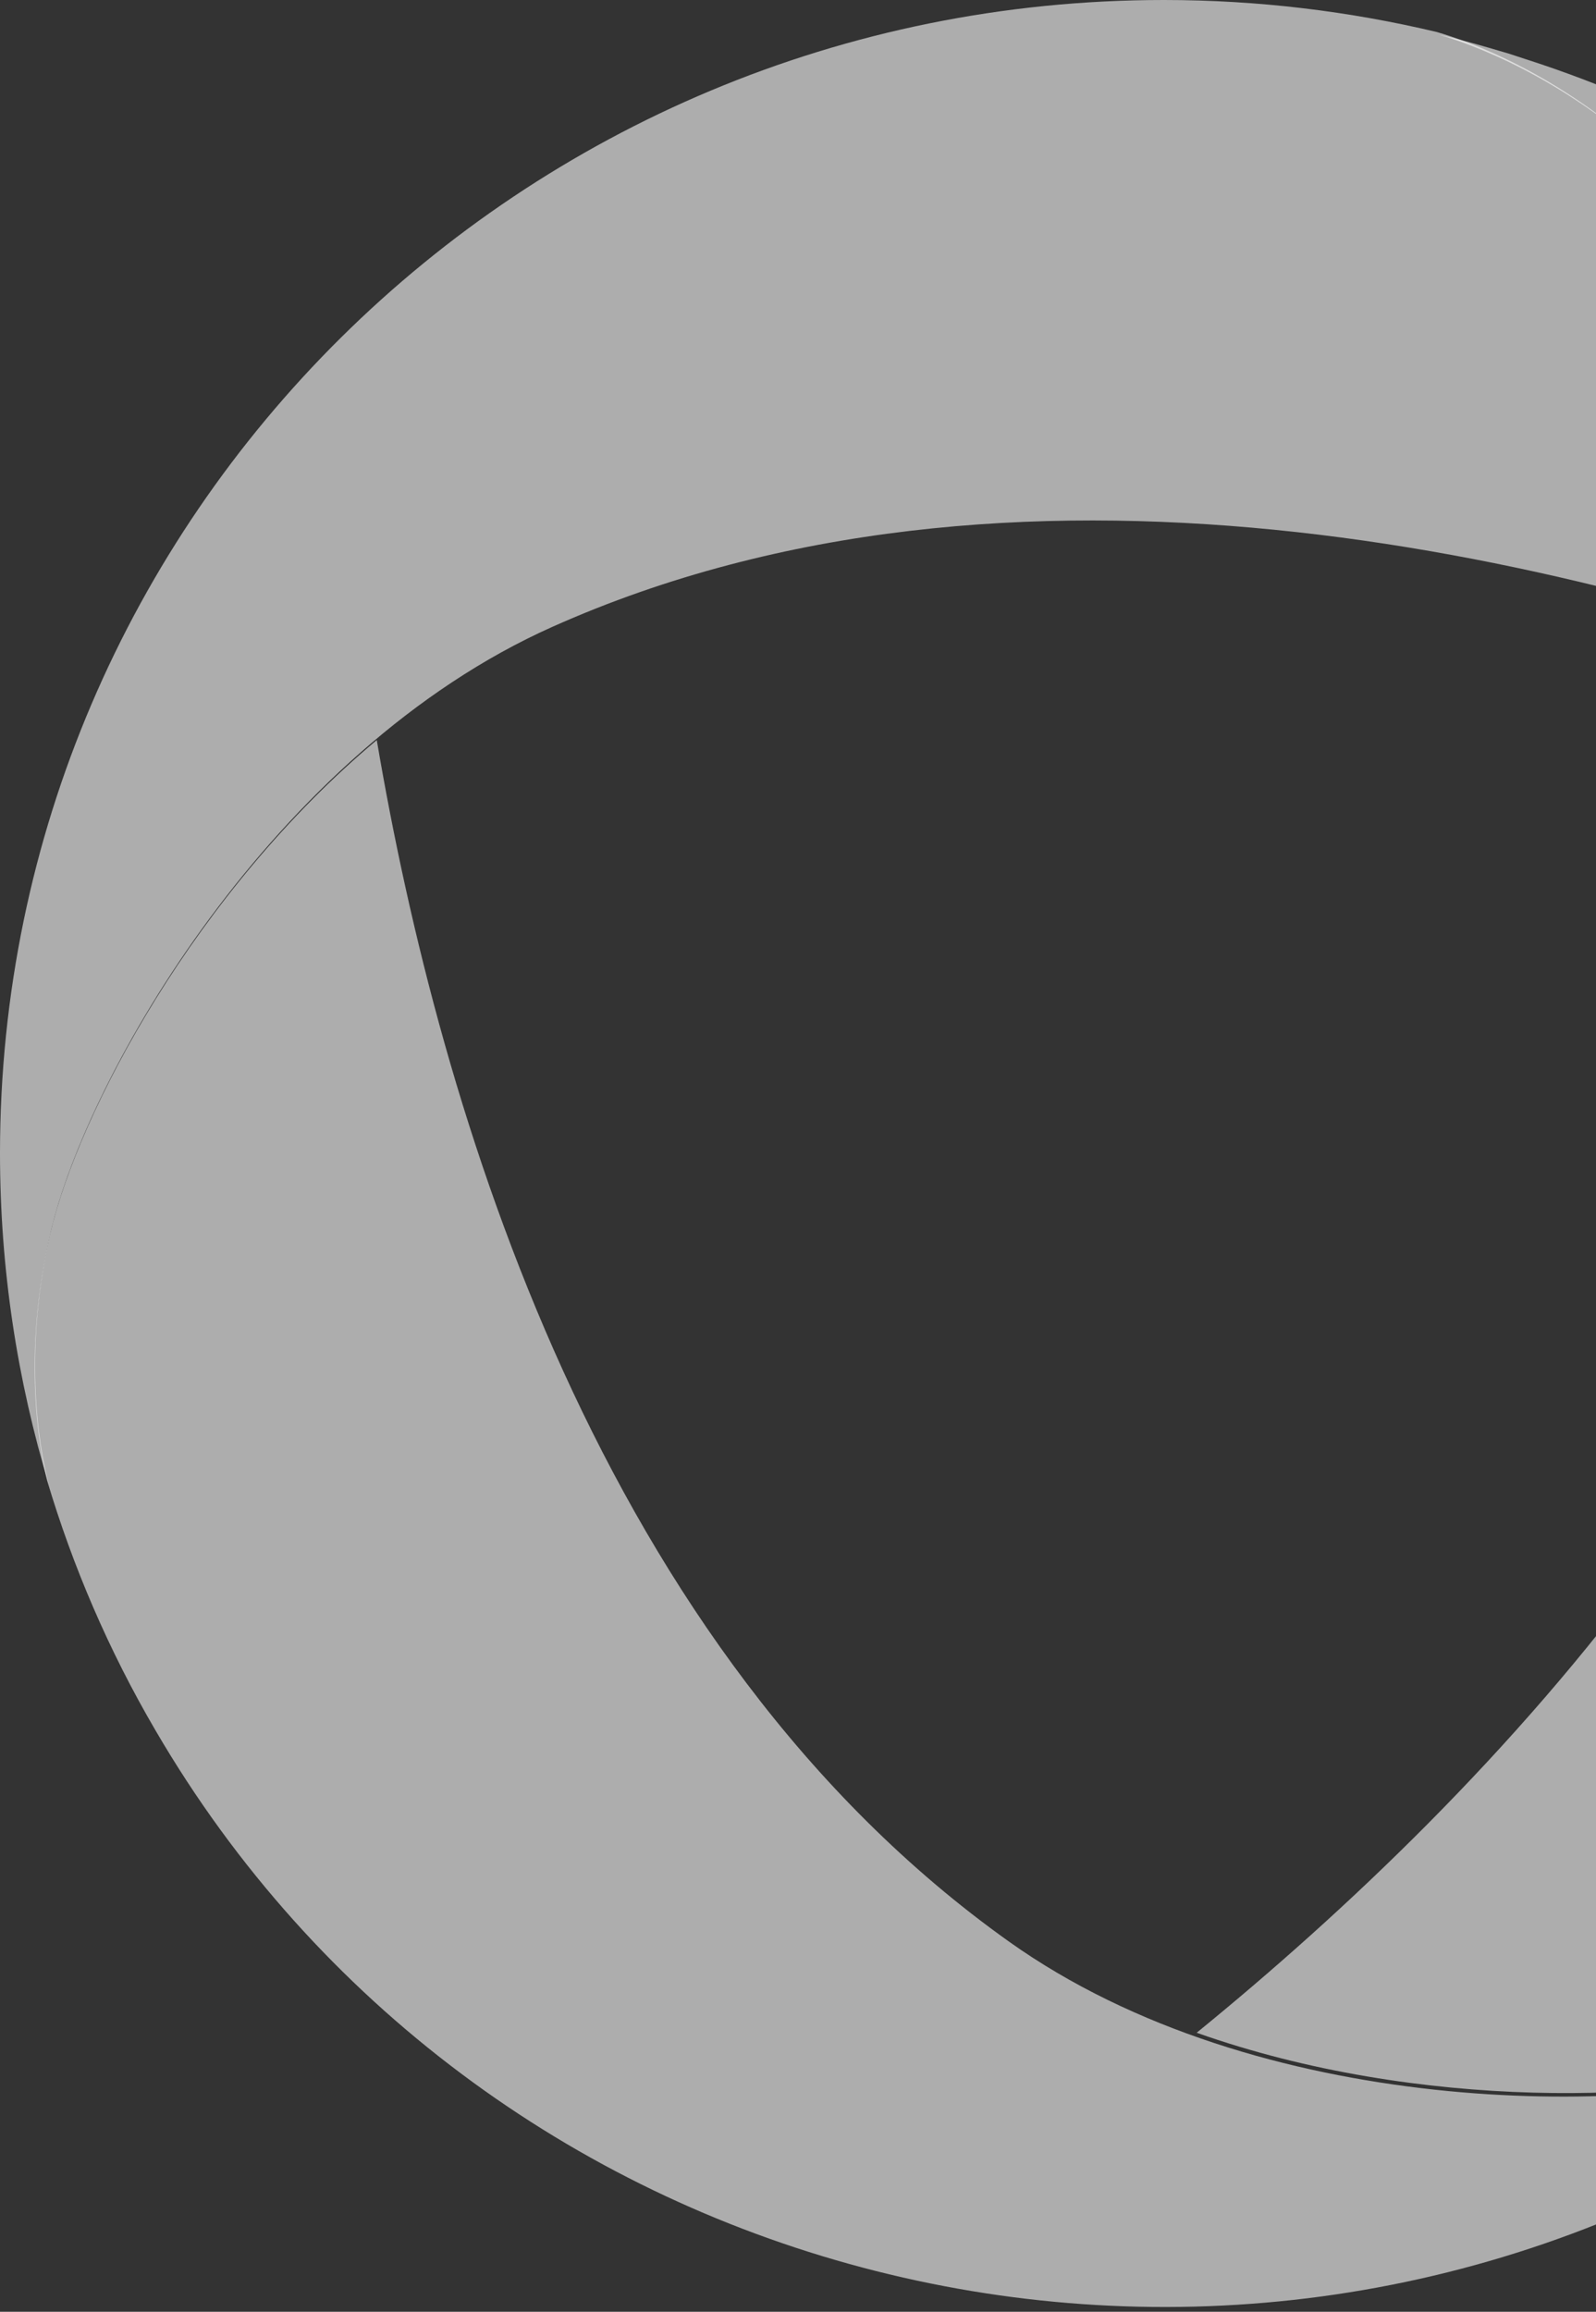 <svg xmlns="http://www.w3.org/2000/svg" width="87" height="126" viewBox="0 0 87 126" fill="none">
<rect x="0" y="0" width="87" height="126" fill="#333333" stroke="none"/>
<g style="mix-blend-mode:color-dodge" opacity="0.6">
<path d="M124.739 46.275C123.706 42.56 122.336 38.933 120.629 35.451C120.596 35.373 120.551 35.296 120.517 35.218C120.135 34.442 119.731 33.676 119.315 32.922C119.248 32.789 119.169 32.656 119.102 32.523C118.687 31.78 117.653 30.05 117.575 29.928C117.126 29.207 116.654 28.486 116.171 27.776C115.845 27.288 113.835 24.582 113.42 24.072C113.285 23.906 113.15 23.728 113.004 23.562C112.555 23.018 112.106 22.475 111.646 21.942C111.578 21.865 111.511 21.787 111.443 21.71C109.916 19.98 108.299 18.338 106.592 16.785C106.457 16.663 106.323 16.53 106.177 16.408C105.739 16.02 105.301 15.643 104.852 15.266C104.537 15 103.167 13.88 102.797 13.591C102.269 13.181 100.798 12.094 100.584 11.939C98.889 10.73 97.114 9.599 95.261 8.545C91.331 6.305 87.266 4.541 83.122 3.21C82.841 3.122 82.561 3.022 82.28 2.933C81.898 2.822 81.516 2.711 81.146 2.6C80.697 2.467 80.247 2.345 79.798 2.223C79.506 2.146 79.225 2.079 78.934 2.002C78.765 1.957 78.597 1.924 78.439 1.891C80.124 2.379 85.054 4.098 90.096 8.734C95.127 13.358 102.46 24.837 104.762 37.403C105.436 41.096 105.683 44.889 105.301 48.627C102.561 75.621 81.247 97.747 65.233 110.79C77.406 115.104 91.129 114.583 97.71 112.586C104.29 110.59 108.254 107.241 109.534 106.043C112.926 102.527 115.958 98.568 118.518 94.176C127.311 79.059 129.052 61.847 124.739 46.275Z" fill="url(#paint0_linear_4111_83611)"/>
</g>
<g style="mix-blend-mode:color-dodge" opacity="0.6">
<path d="M55 105.822C32.717 89.954 23.973 60.594 20.538 40.336C10.671 48.593 4.272 60.627 2.734 67.262C1.196 73.907 2.151 79.008 2.566 80.686C3.958 85.353 5.911 89.931 8.482 94.321C26.005 124.358 64.799 134.66 95.153 117.313C100.665 114.157 105.525 110.312 109.667 105.945C108.803 106.811 104.717 110.601 97.578 112.779C89.069 115.357 68.582 115.49 55 105.822Z" fill="url(#paint1_linear_4111_83611)"/>
</g>
<g style="mix-blend-mode:color-dodge" opacity="0.6">
<path d="M89.977 8.607C84.937 3.959 80.01 2.235 78.326 1.746C73.555 0.612 68.572 0 63.442 0C28.398 0 0 28.135 0 62.853C0 69.158 0.943 75.252 2.683 80.99C2.357 79.811 1.089 74.418 2.75 67.201C4.737 58.616 14.861 40.968 30.116 34.162C55.147 22.986 85.195 30.17 104.625 37.365C102.335 24.754 95.017 13.244 89.977 8.607Z" fill="url(#paint2_linear_4111_83611)"/>
</g>
<defs fill="#000000">
<linearGradient id="paint0_linear_4111_83611" x1="99.103" y1="2.588" x2="95.245" y2="114.446" gradientUnits="userSpaceOnUse" fill="#000000">
<stop stop-color="#ffffff" fill="#000000"/>
<stop offset="0.456" stop-color="#ffffff" fill="#000000"/>
<stop offset="0.884" stop-color="#ffffff" fill="#000000"/>
</linearGradient>
<linearGradient id="paint1_linear_4111_83611" x1="82.798" y1="128.844" x2="0.698" y2="30.011" gradientUnits="userSpaceOnUse" fill="#000000">
<stop stop-color="#ffffff" fill="#000000"/>
<stop offset="0.456" stop-color="#ffffff" fill="#000000"/>
<stop offset="0.884" stop-color="#ffffff" fill="#000000"/>
</linearGradient>
<linearGradient id="paint2_linear_4111_83611" x1="-7.249" y1="52.425" x2="117.927" y2="8.92" gradientUnits="userSpaceOnUse" fill="#000000">
<stop stop-color="#ffffff" fill="#000000"/>
<stop offset="0.456" stop-color="#ffffff" fill="#000000"/>
<stop offset="0.884" stop-color="#ffffff" fill="#000000"/>
</linearGradient>
</defs>
</svg>